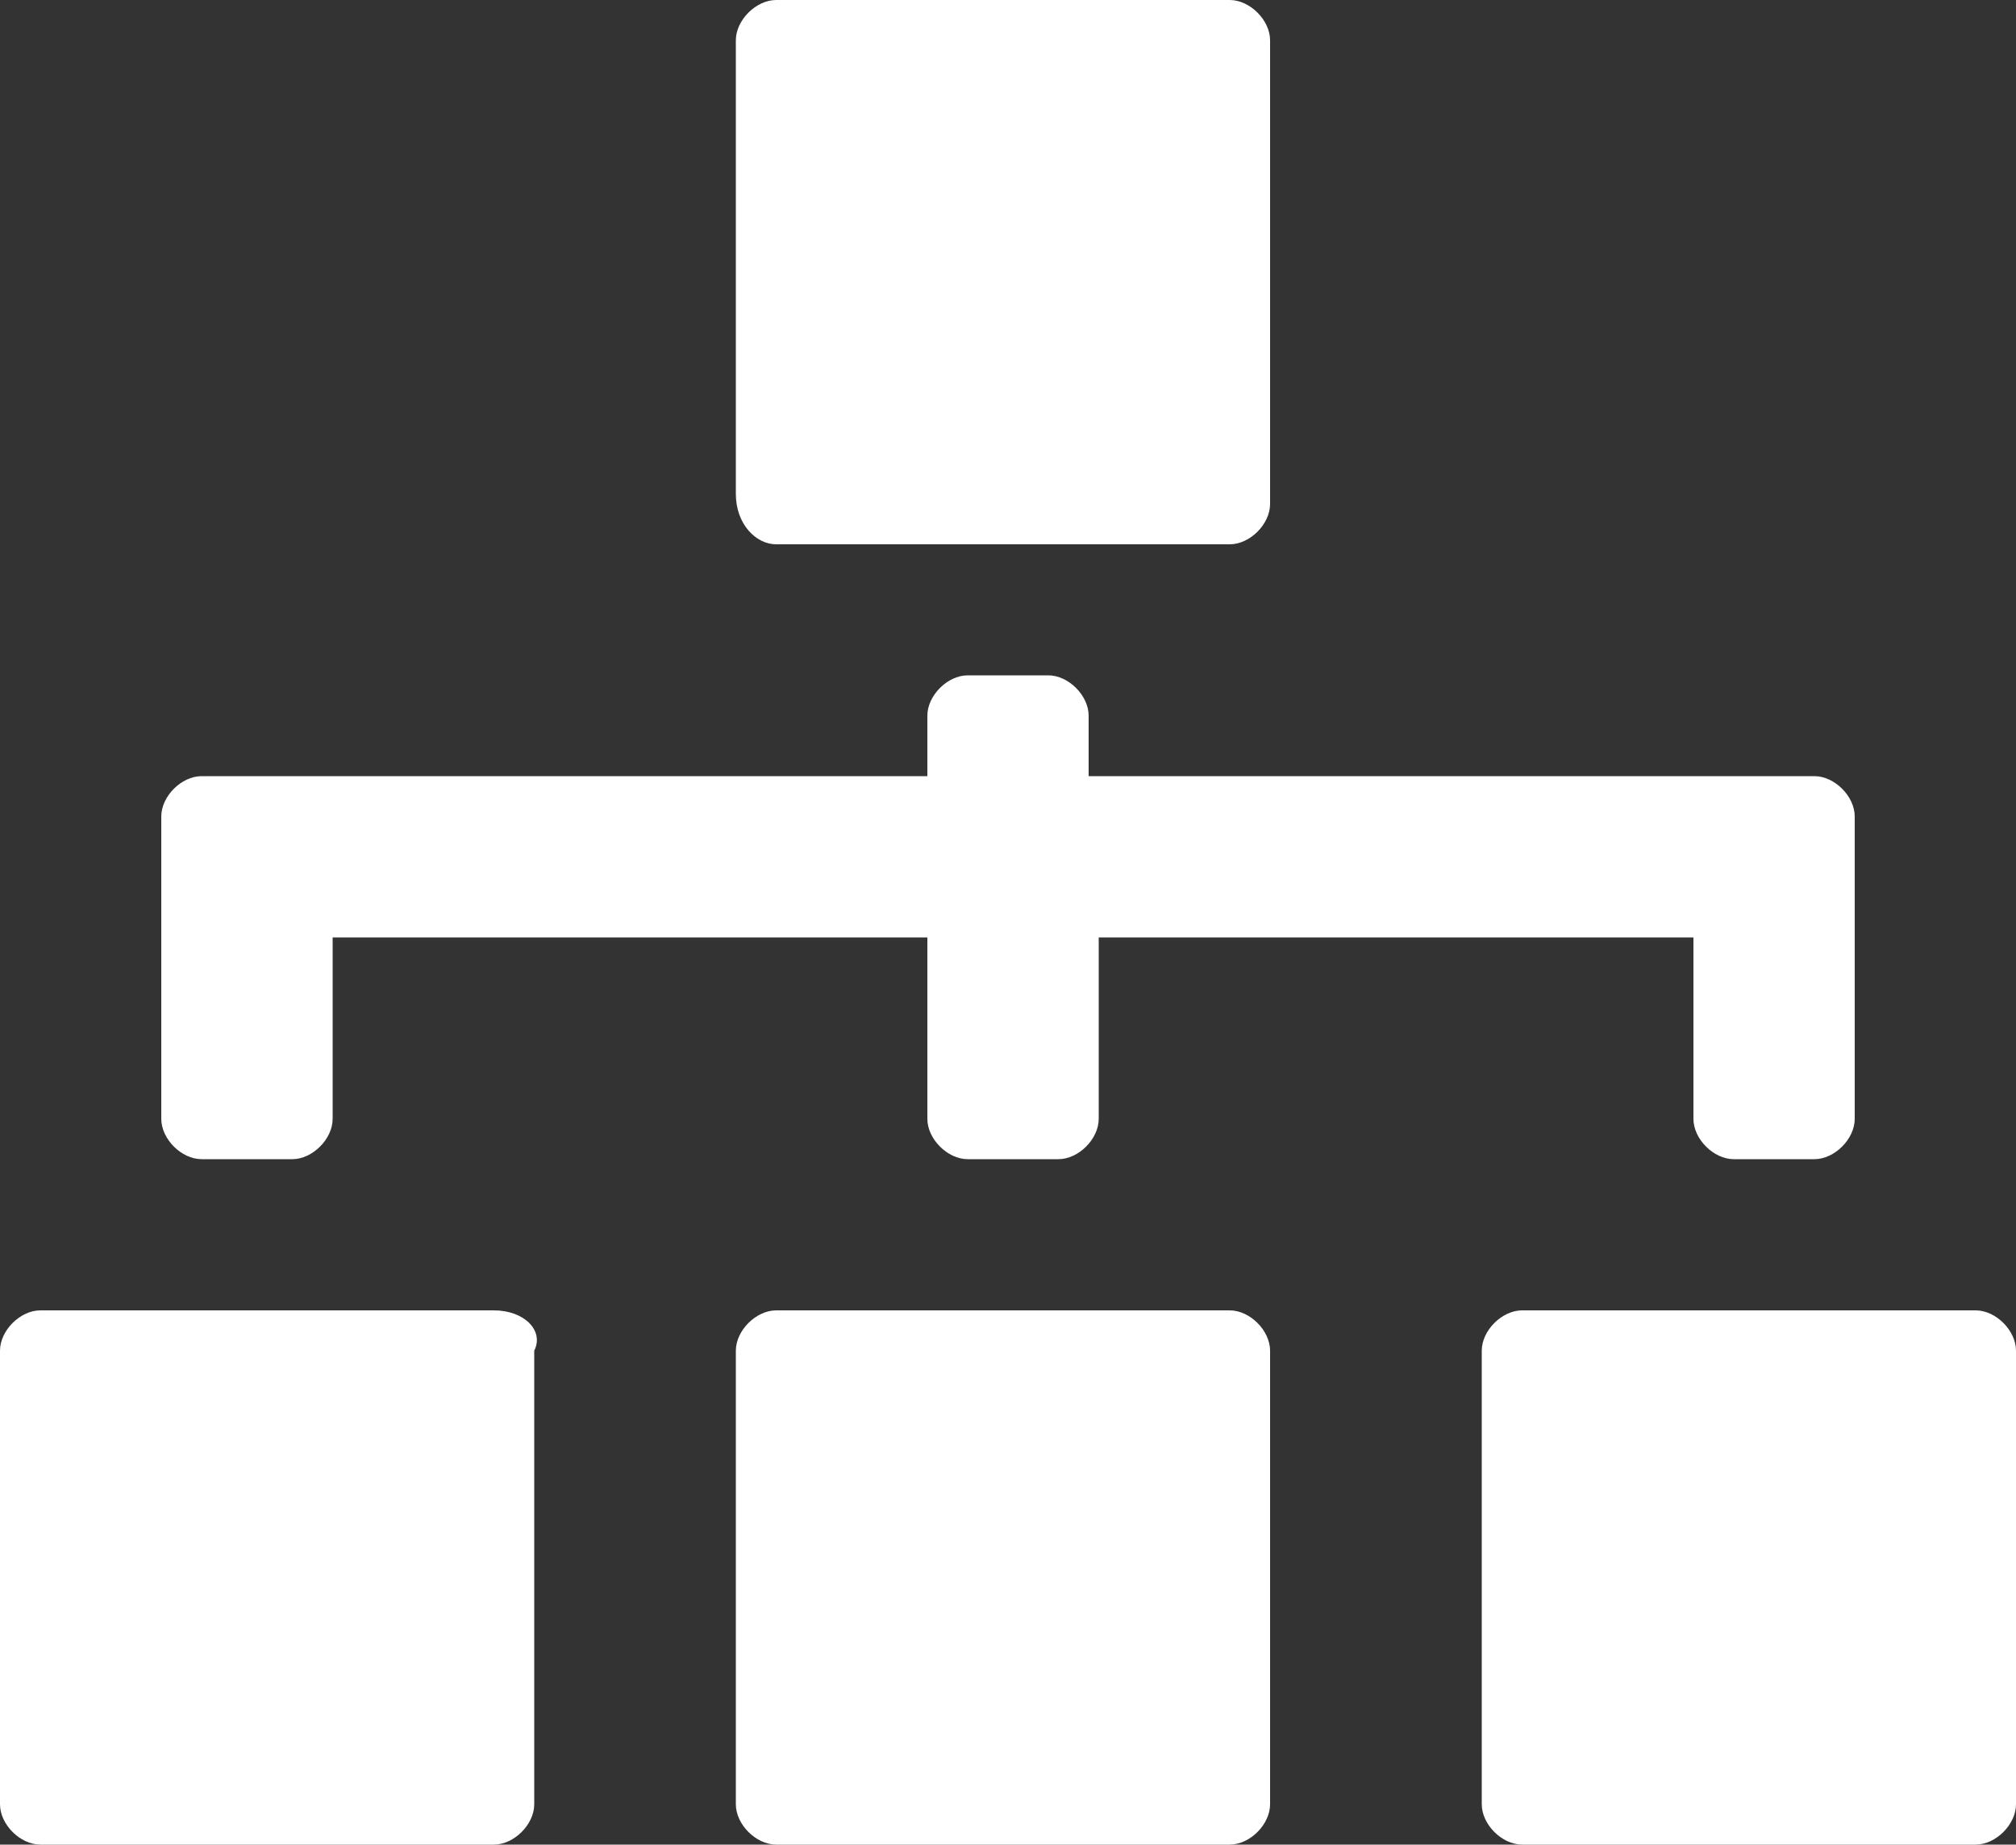 <?xml version="1.0" encoding="utf-8"?>
<!-- Generator: Adobe Illustrator 24.1.2, SVG Export Plug-In . SVG Version: 6.00 Build 0)  -->
<svg version="1.1" id="Capa_1" xmlns="http://www.w3.org/2000/svg" xmlns:xlink="http://www.w3.org/1999/xlink" x="0px" y="0px"
	 viewBox="0 0 20 18.3" style="enable-background:new 0 0 20 18.3;" xml:space="preserve">
<rect x="0" y="0" width="20" height="18.3" fill="#333333" stroke="none"/>
<style type="text/css">
	.st0{fill:#FFFFFF;}
</style>
<g>
	<g>
		<path class="st0" d="M4.9,13H0.4C0.2,13,0,13.2,0,13.4v4.5c0,0.2,0.2,0.4,0.4,0.4h4.5c0.2,0,0.4-0.2,0.4-0.4v-4.5
			C5.4,13.2,5.2,13,4.9,13z"/>
		<path class="st0" d="M12.2,13H7.7c-0.2,0-0.4,0.2-0.4,0.4v4.5c0,0.2,0.2,0.4,0.4,0.4h4.5c0.2,0,0.4-0.2,0.4-0.4v-4.5
			C12.6,13.2,12.4,13,12.2,13z"/>
		<path class="st0" d="M19.6,13h-4.5c-0.2,0-0.4,0.2-0.4,0.4v4.5c0,0.2,0.2,0.4,0.4,0.4h4.5c0.2,0,0.4-0.2,0.4-0.4v-4.5
			C20,13.2,19.8,13,19.6,13z"/>
		<path class="st0" d="M7.7,5.4h4.5c0.2,0,0.4-0.2,0.4-0.4V0.4c0-0.2-0.2-0.4-0.4-0.4H7.7C7.5,0,7.3,0.2,7.3,0.4v4.5
			C7.3,5.2,7.5,5.4,7.7,5.4z"/>
		<path class="st0" d="M2,11.5h0.9c0.2,0,0.4-0.2,0.4-0.4V9.3h5.9v1.8c0,0.2,0.2,0.4,0.4,0.4h0.9c0.2,0,0.4-0.2,0.4-0.4V9.3h5.9v1.8
			c0,0.2,0.2,0.4,0.4,0.4H18c0.2,0,0.4-0.2,0.4-0.4v-3c0-0.2-0.2-0.4-0.4-0.4h-7.2V7.1c0-0.2-0.2-0.4-0.4-0.4H9.6
			c-0.2,0-0.4,0.2-0.4,0.4v0.6H2c-0.2,0-0.4,0.2-0.4,0.4v3C1.6,11.3,1.8,11.5,2,11.5z"/>
	</g>
</g>
</svg>
